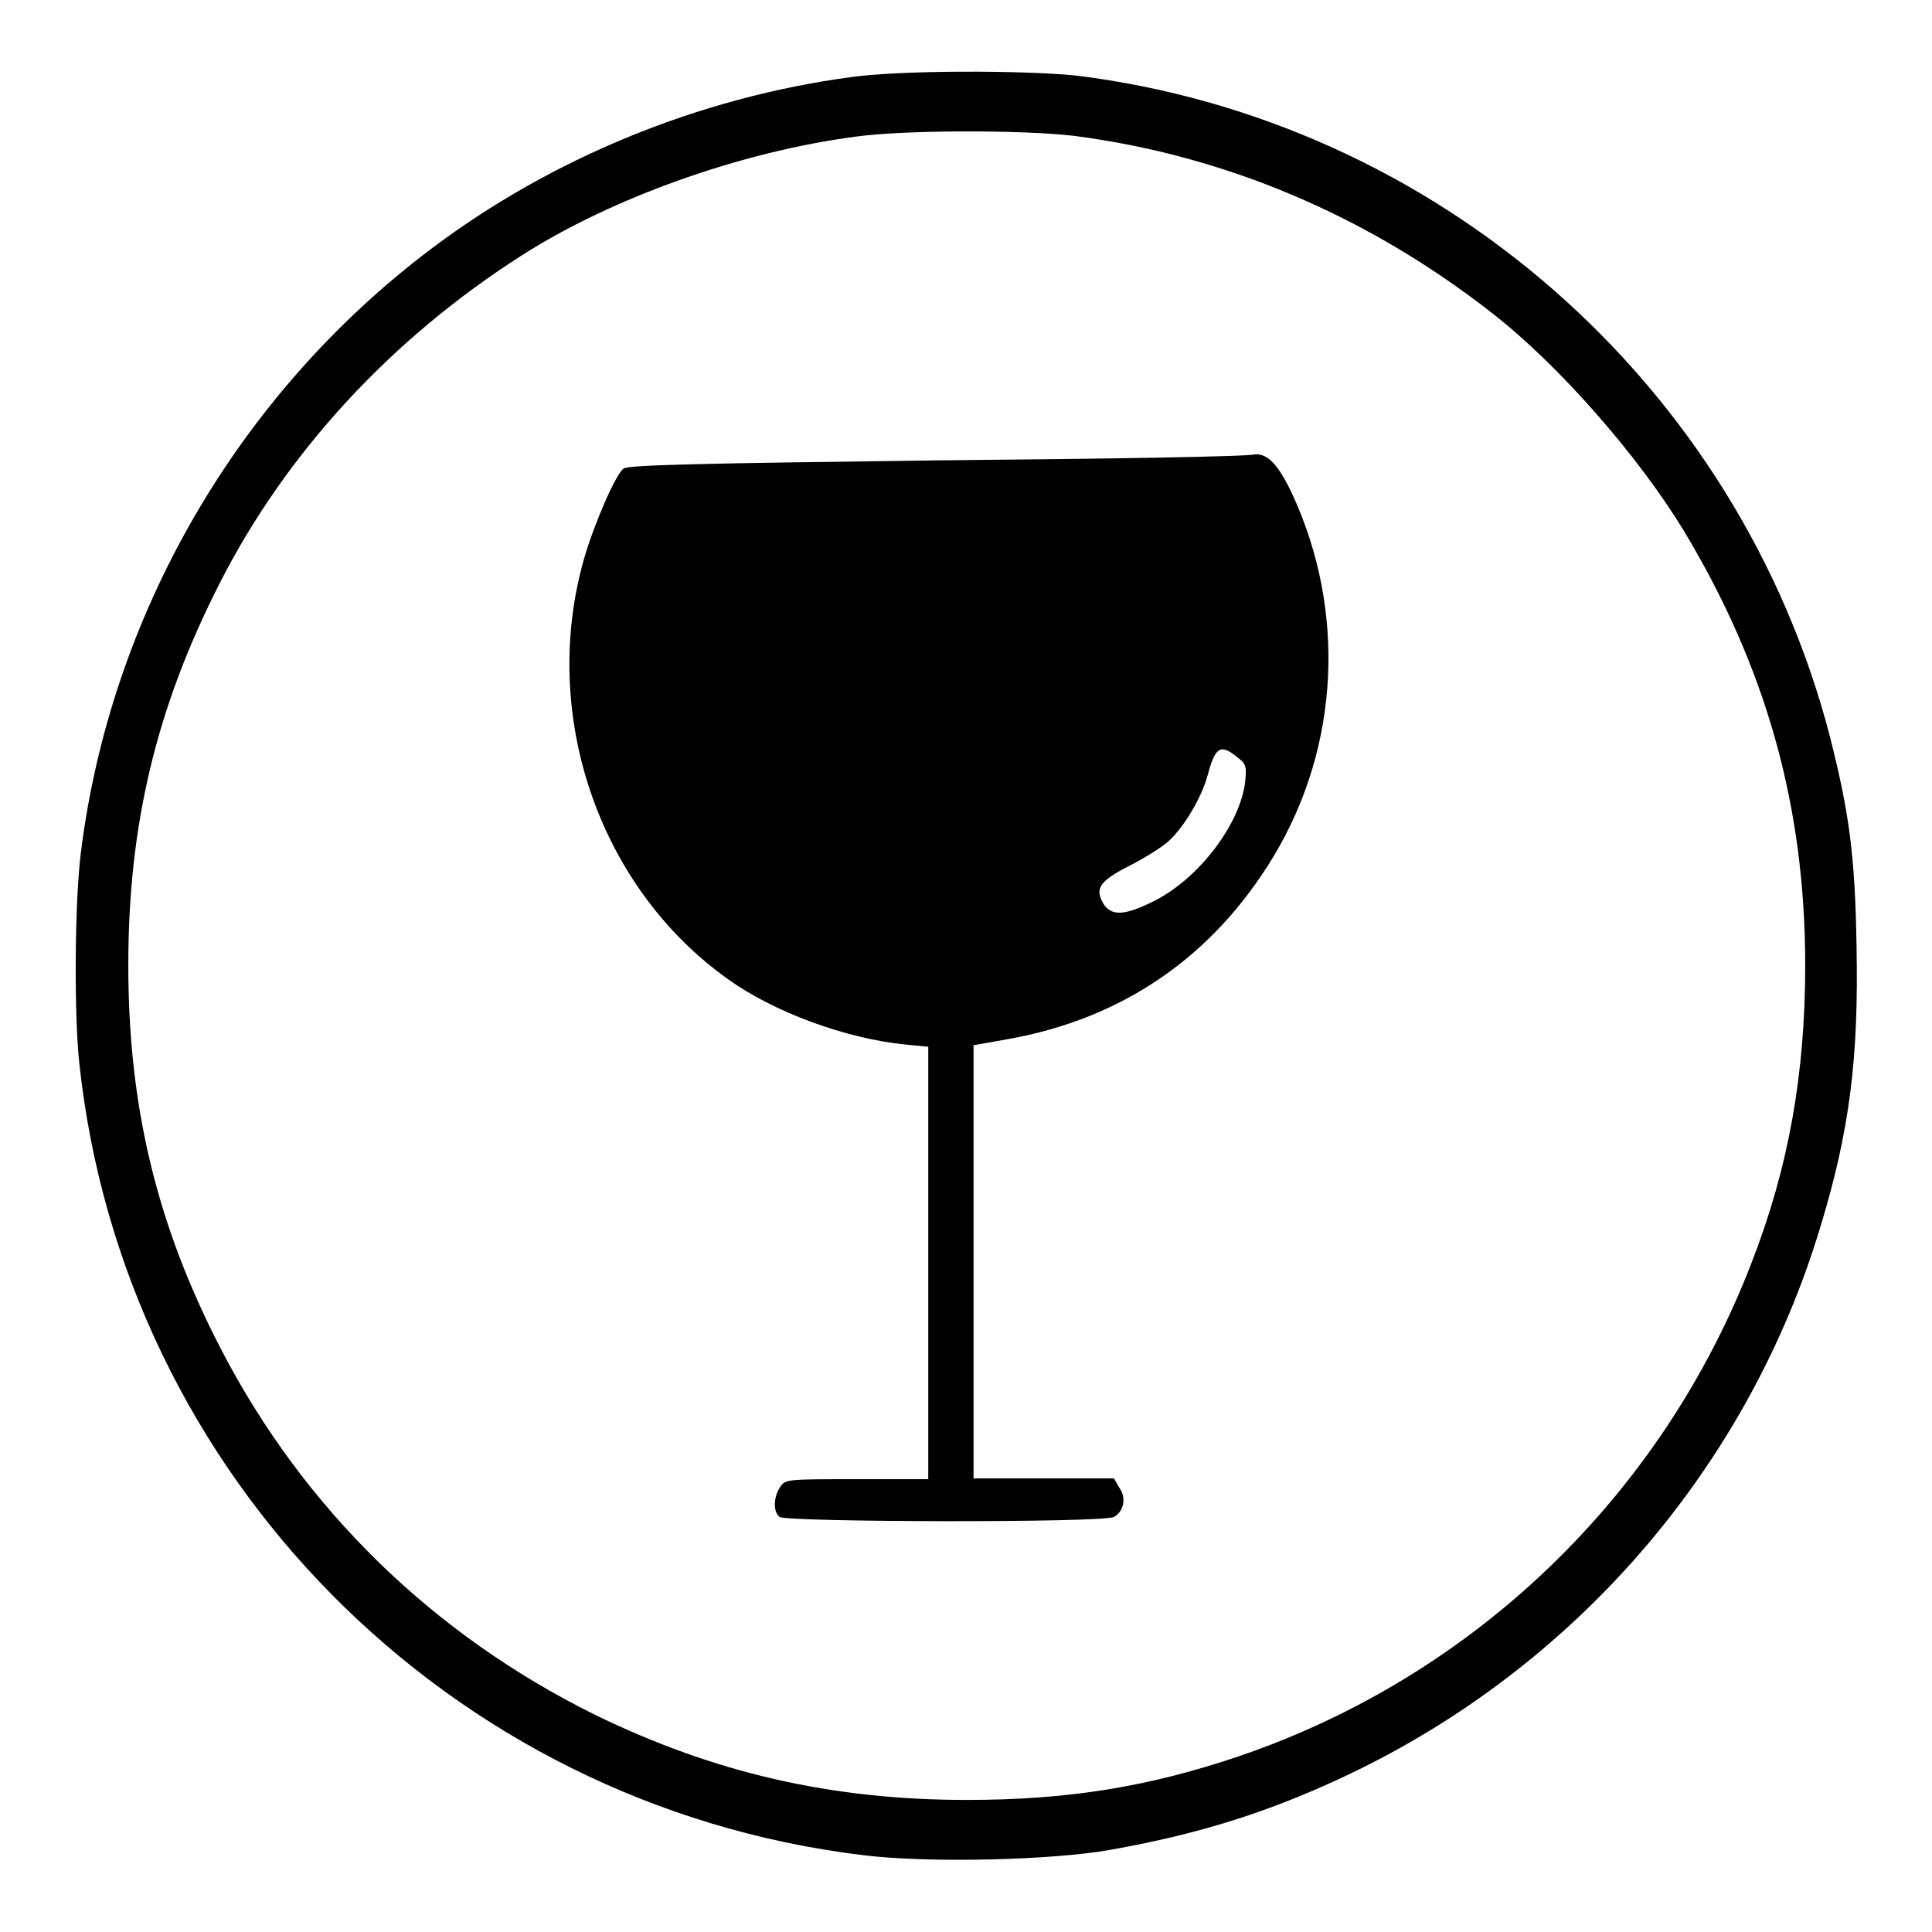 <?xml version="1.0" encoding="utf-8"?>
<!-- Svg Vector Icons : http://www.onlinewebfonts.com/icon -->
<!DOCTYPE svg PUBLIC "-//W3C//DTD SVG 1.1//EN" "http://www.w3.org/Graphics/SVG/1.1/DTD/svg11.dtd">
<svg version="1.1" xmlns="http://www.w3.org/2000/svg" xmlns:xlink="http://www.w3.org/1999/xlink" x="0px" y="0px" viewBox="0 0 256 256" enable-background="new 0 0 256 256" xml:space="preserve">
<g><g><g><path fill="#000000" d="M112.9,10.2C92.6,12.9,73,21,57.1,33c-25.6,19.3-42.5,48.5-46.4,80.1c-0.8,6.6-0.9,21-0.2,27.7c5.8,54.7,48.9,98.3,103.7,105c8.7,1.1,25.2,0.7,33-0.7c12.4-2.2,22.2-5.4,33-10.7c29.4-14.5,51.6-40.6,61-71.8c3.9-12.8,5.1-22.4,4.8-37.3c-0.2-12.1-1-17.7-3.5-27.6c-12.1-46.8-52-81.8-100-87.7C135.2,9.3,119.5,9.3,112.9,10.2z M142.3,18c20.1,2.6,38.9,10.6,55.3,23.4c8.9,6.9,19.4,18.9,25.5,28.9c10.9,18.1,16.1,36.5,16.1,57.6c0,14.4-2.2,26.8-7.1,39.4c-11.9,30.9-36.8,54.8-67.9,65.4c-12.1,4.1-22.8,5.8-36.1,5.8c-18,0-33.5-3.6-49.3-11.3c-21.4-10.6-38.5-27.2-49.5-48.4c-8.5-16.4-12.3-32.1-12.3-50.9c0-18.6,3.7-34.1,12.1-50.6C37.9,60,51.8,44.9,69.2,33.8c11.9-7.6,29-13.7,44.2-15.7C120,17.2,135.5,17.2,142.3,18z"/><path fill="#000000" d="M124.3,61c-31.3,0.4-41.2,0.6-41.7,1.1c-1.1,0.9-3.9,7.4-5.2,11.9c-5.9,20.6,1.9,43.5,19,55.7c6.1,4.4,15.6,7.9,23.5,8.7l3.1,0.3v28.7V196h-9.4c-9.3,0-9.5,0-10.2,1c-0.9,1.3-1,3.3-0.1,4c0.9,0.7,42.9,0.8,44.3,0c1.3-0.7,1.7-2.5,0.7-3.9l-0.7-1.2h-9.3H129v-28.7v-28.7l4.5-0.8c15.3-2.7,27.3-11,35.3-24.3c8.7-14.5,9.6-32.5,2.4-48c-1.8-3.8-3.2-5.3-4.9-5.2C165.7,60.5,146.8,60.8,124.3,61z M163.9,100.3c1.2,0.9,1.3,1.2,1.1,3.2c-0.6,5.6-6.1,12.9-12.1,15.9c-3.8,1.9-5.5,2-6.6,0.5c-1.3-2.1-0.7-3.1,3.2-5.1c2-1,4.4-2.5,5.3-3.3c2.1-1.9,4.4-5.8,5.2-8.7C161,99,161.7,98.5,163.9,100.3z"/></g></g></g>
</svg>